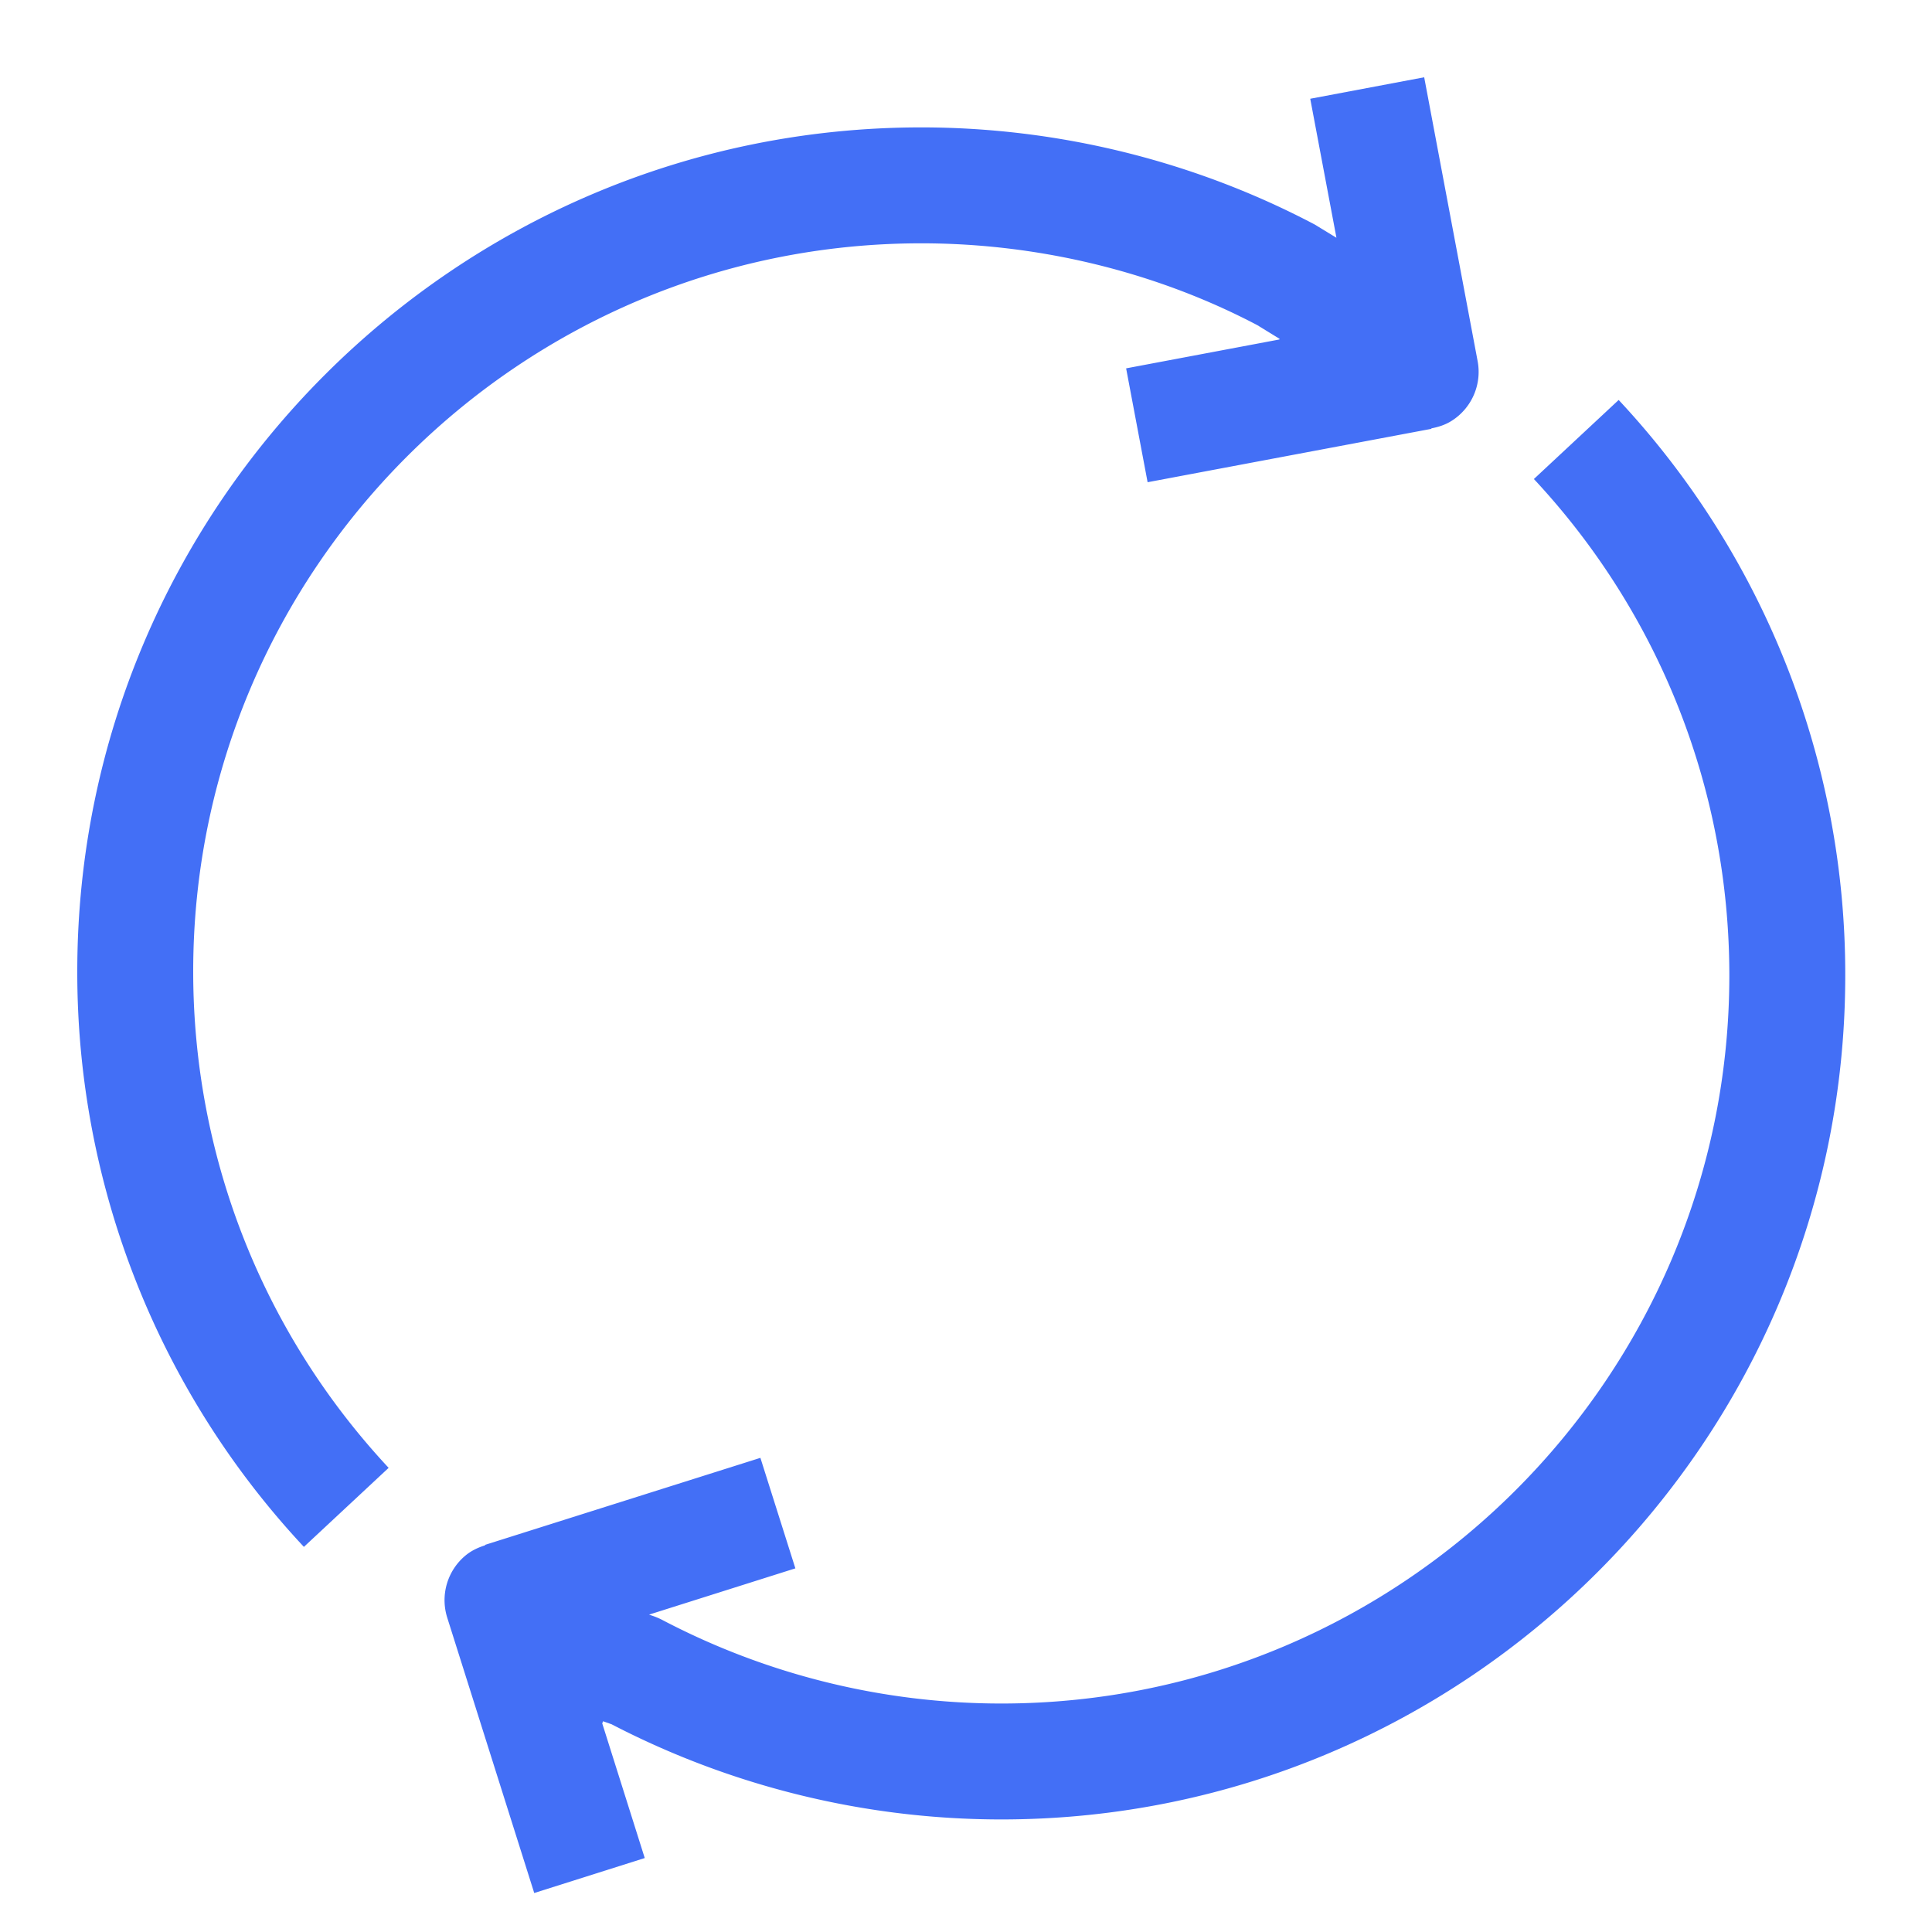 <svg xmlns="http://www.w3.org/2000/svg" width="50" height="50"><path fill="#436FF6" fill-rule="evenodd" d="M41.89 10.35a21.767 21.767 0 015.865 14.894c0 12.044-9.8 21.843-21.843 21.843a21.91 21.91 0 01-10.084-2.463l-.22-.078-.022.055 1.1 3.485-2.86.905-2.252-7.128a1.502 1.502 0 01.487-1.618c.15-.121.32-.198.495-.253l-.003-.011 7.126-2.252.905 2.86-3.786 1.197.132.046c.068.025.135.054.2.087a18.885 18.885 0 008.782 2.168c10.39 0 18.843-8.453 18.843-18.843 0-4.786-1.796-9.35-5.058-12.847l2.194-2.046zM36.858 2l1.383 7.346a1.5 1.5 0 01-.677 1.548c-.162.102-.34.158-.521.192l.002.012L29.7 12.48l-.556-2.947 3.965-.747.008-.016-.576-.354c-2.6-1.369-5.637-2.119-8.697-2.119C13.453 6.297 5 14.75 5 25.14c0 4.787 1.797 9.35 5.058 12.848l-2.193 2.045A21.766 21.766 0 012 25.14C2 13.096 11.8 3.297 23.843 3.297c3.546 0 7.066.87 10.183 2.514l.557.34.003-.003-.677-3.592L36.857 2z"/></svg>
